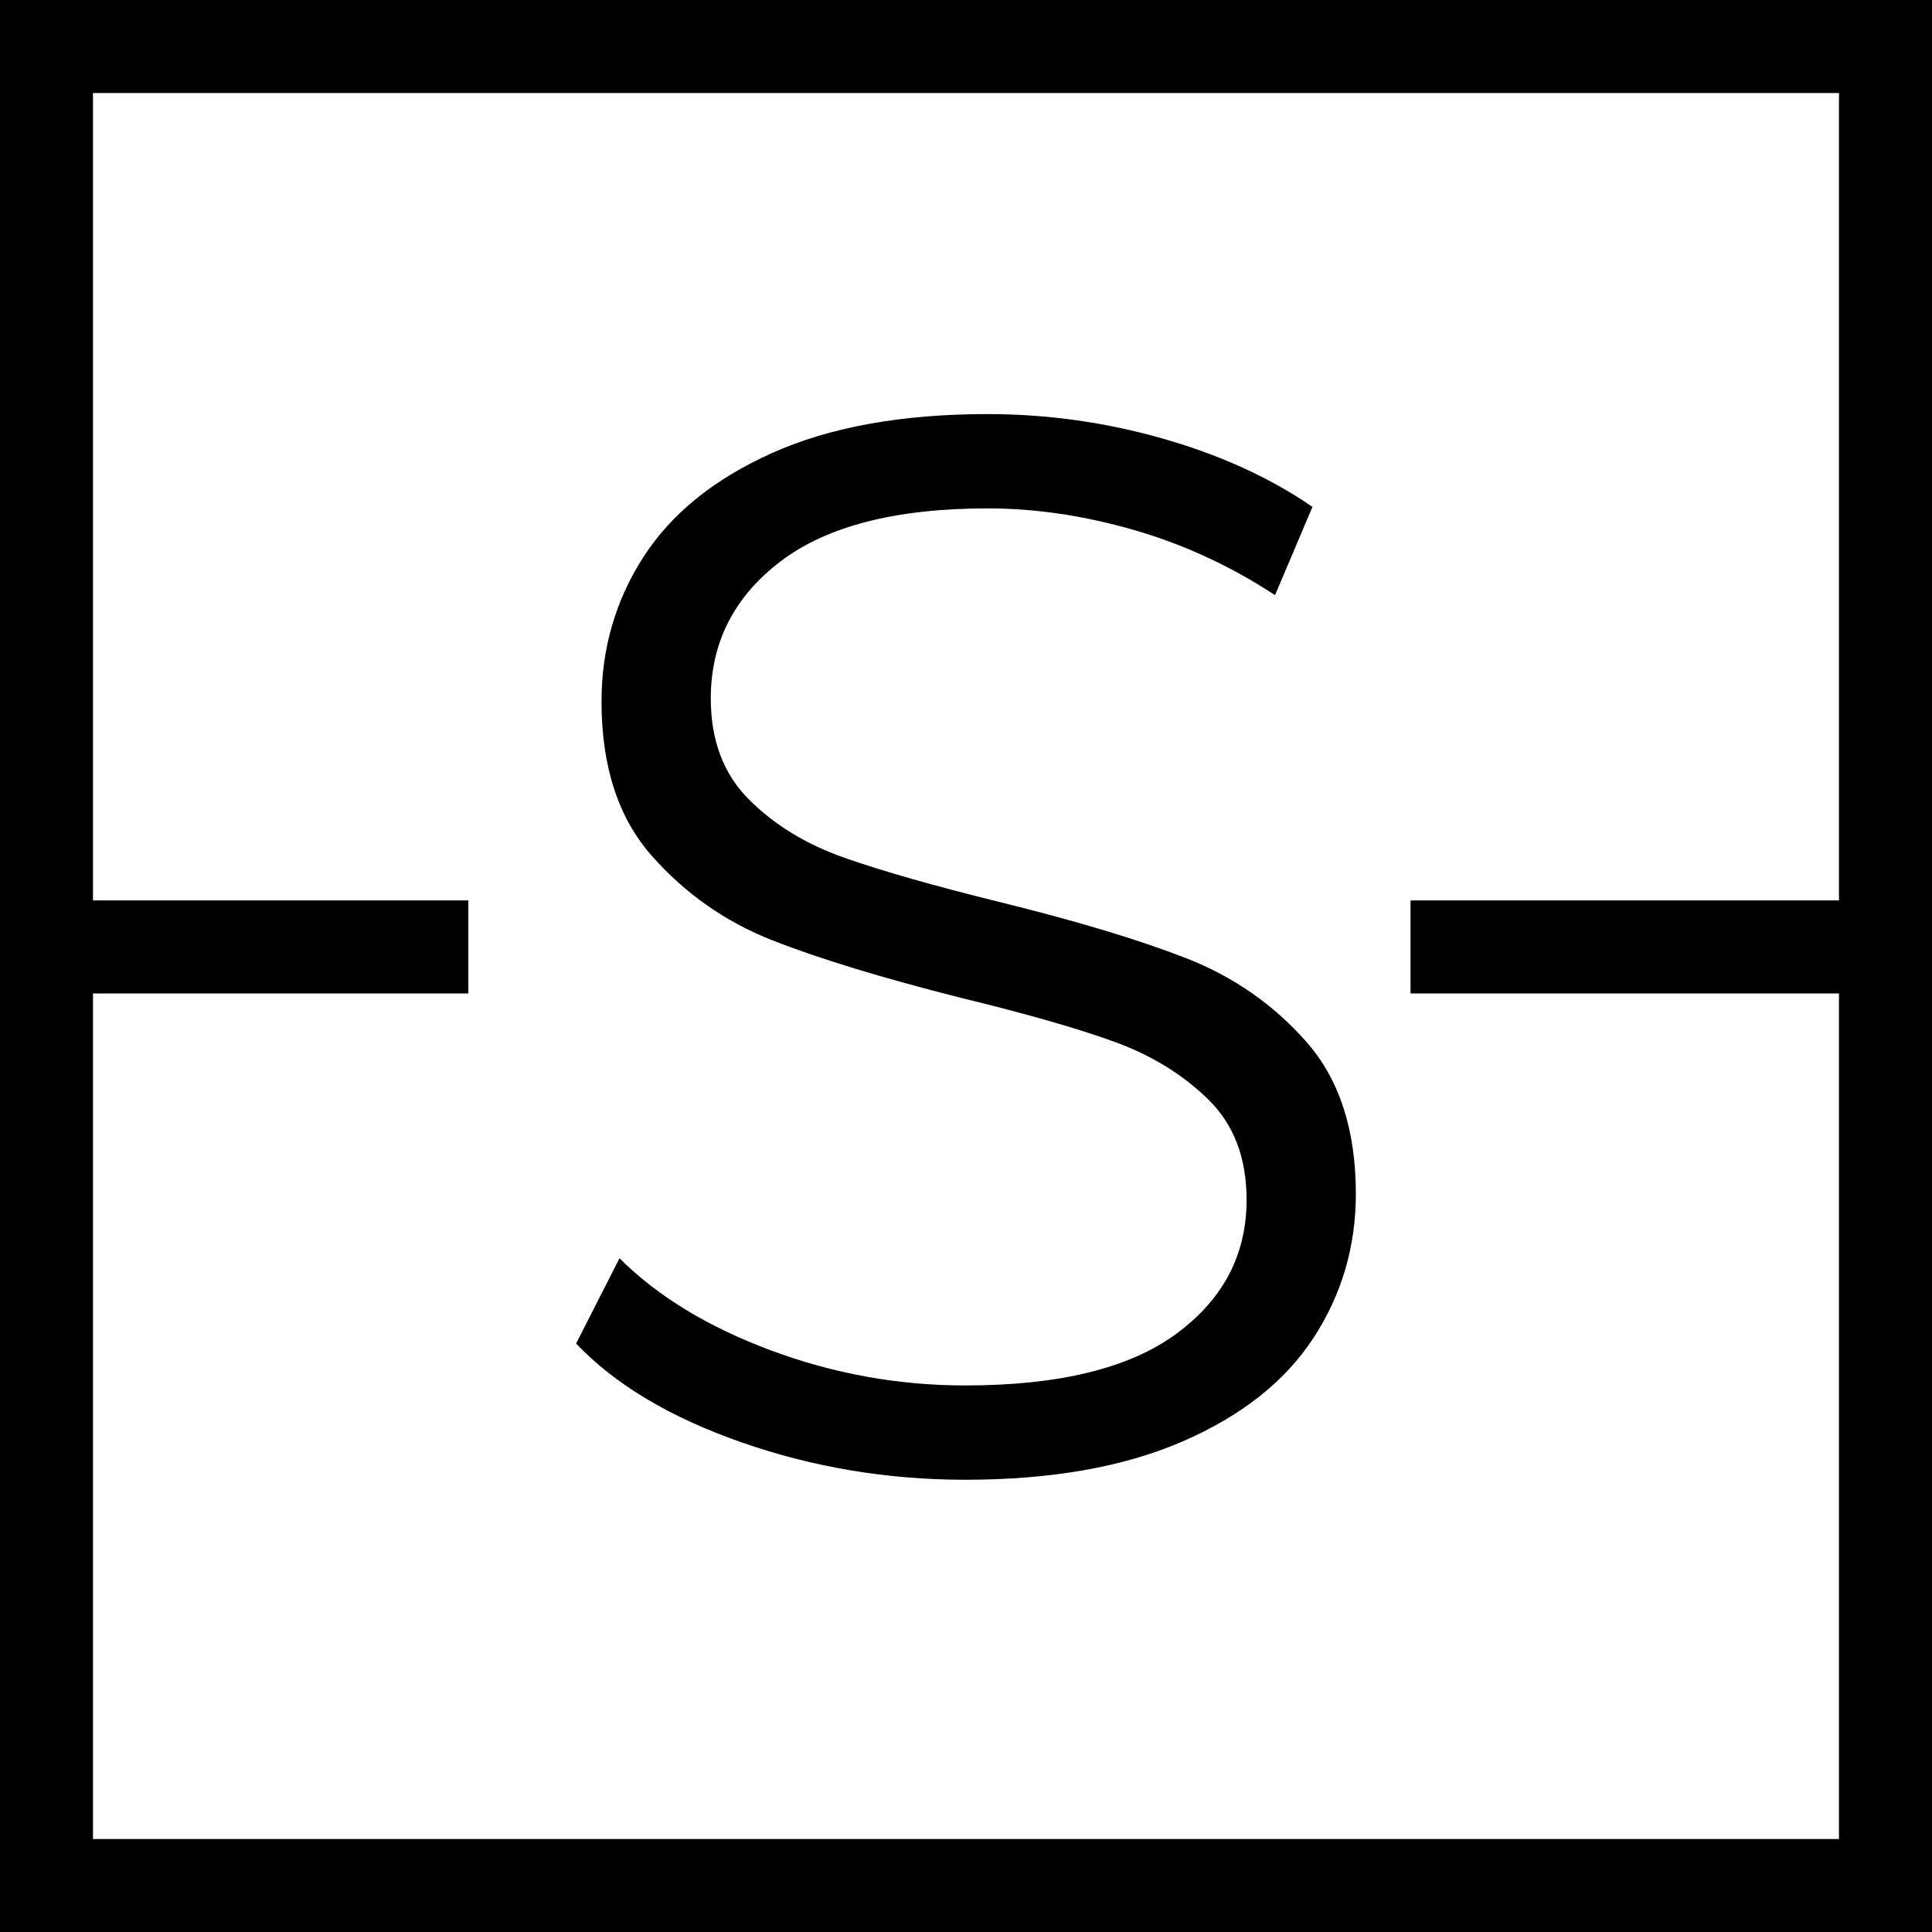 <svg viewBox="0 0 1200 1200" xmlns="http://www.w3.org/2000/svg">
  <defs>
    <style>
      .cls-1 {
        fill: #fff;
      }
    </style>
  </defs>
  <g id="BG">
    <rect height="1200" width="1200" class="cls-1"></rect>
  </g>
  <g data-name="Layer 1" id="Layer_1">
    <g>
      <path d="M57.76,57.78h1084.47v501.49h-266.12v57.78h266.12v525.2H57.76v-525.2h233.12v-57.78H57.76V57.78ZM0,1200h1200V0H0v1200Z"></path>
      <path d="M730.61,828.46c-29.13,21.38-72.82,32.07-131.07,32.07-41.55,0-81.81-7.27-120.87-21.84-39.03-14.56-70.33-33.61-93.88-57.17l-26.97,52.98c24.17,25.43,58.41,45.88,102.72,61.36,44.29,15.49,90.64,23.24,138.98,23.24,53.28,0,98.21-7.89,134.79-23.71,36.56-15.81,63.67-37.19,81.35-64.14,17.65-26.97,26.48-56.87,26.48-89.73,0-39.64-10.22-71.1-30.67-94.34-20.45-23.24-45.41-40.59-74.83-52.07-29.46-11.46-68.03-23.08-115.74-34.84-40.31-9.92-72.38-19.07-96.23-27.43-23.87-8.36-43.69-20.45-59.48-36.26-15.81-15.79-23.71-36.7-23.71-62.74,0-34.7,14.39-63.06,43.22-85.07,28.81-21.98,71.73-33,128.74-33,29.76,0,60.11,4.52,91.1,13.48,31,8.99,60.11,22.47,87.4,40.43l23.24-54.84c-26.04-17.96-56.87-32.07-92.5-42.29-35.65-10.22-72.05-15.35-109.25-15.35-53.28,0-97.93,8.06-133.86,24.17-35.96,16.12-62.6,37.66-79.95,64.63-17.35,26.94-26.01,56.87-26.01,89.71,0,40.29,10.36,72.19,31.14,95.74,20.75,23.57,45.69,41.06,74.83,52.54,29.13,11.46,68.16,23.38,117.14,35.77,40.89,9.92,72.82,19.07,95.74,27.43,22.94,8.36,42.31,20.31,58.1,35.79,15.81,15.49,23.71,36.24,23.71,62.27,0,34.09-14.56,61.83-43.69,83.21"></path>
    </g>
  </g>
</svg>